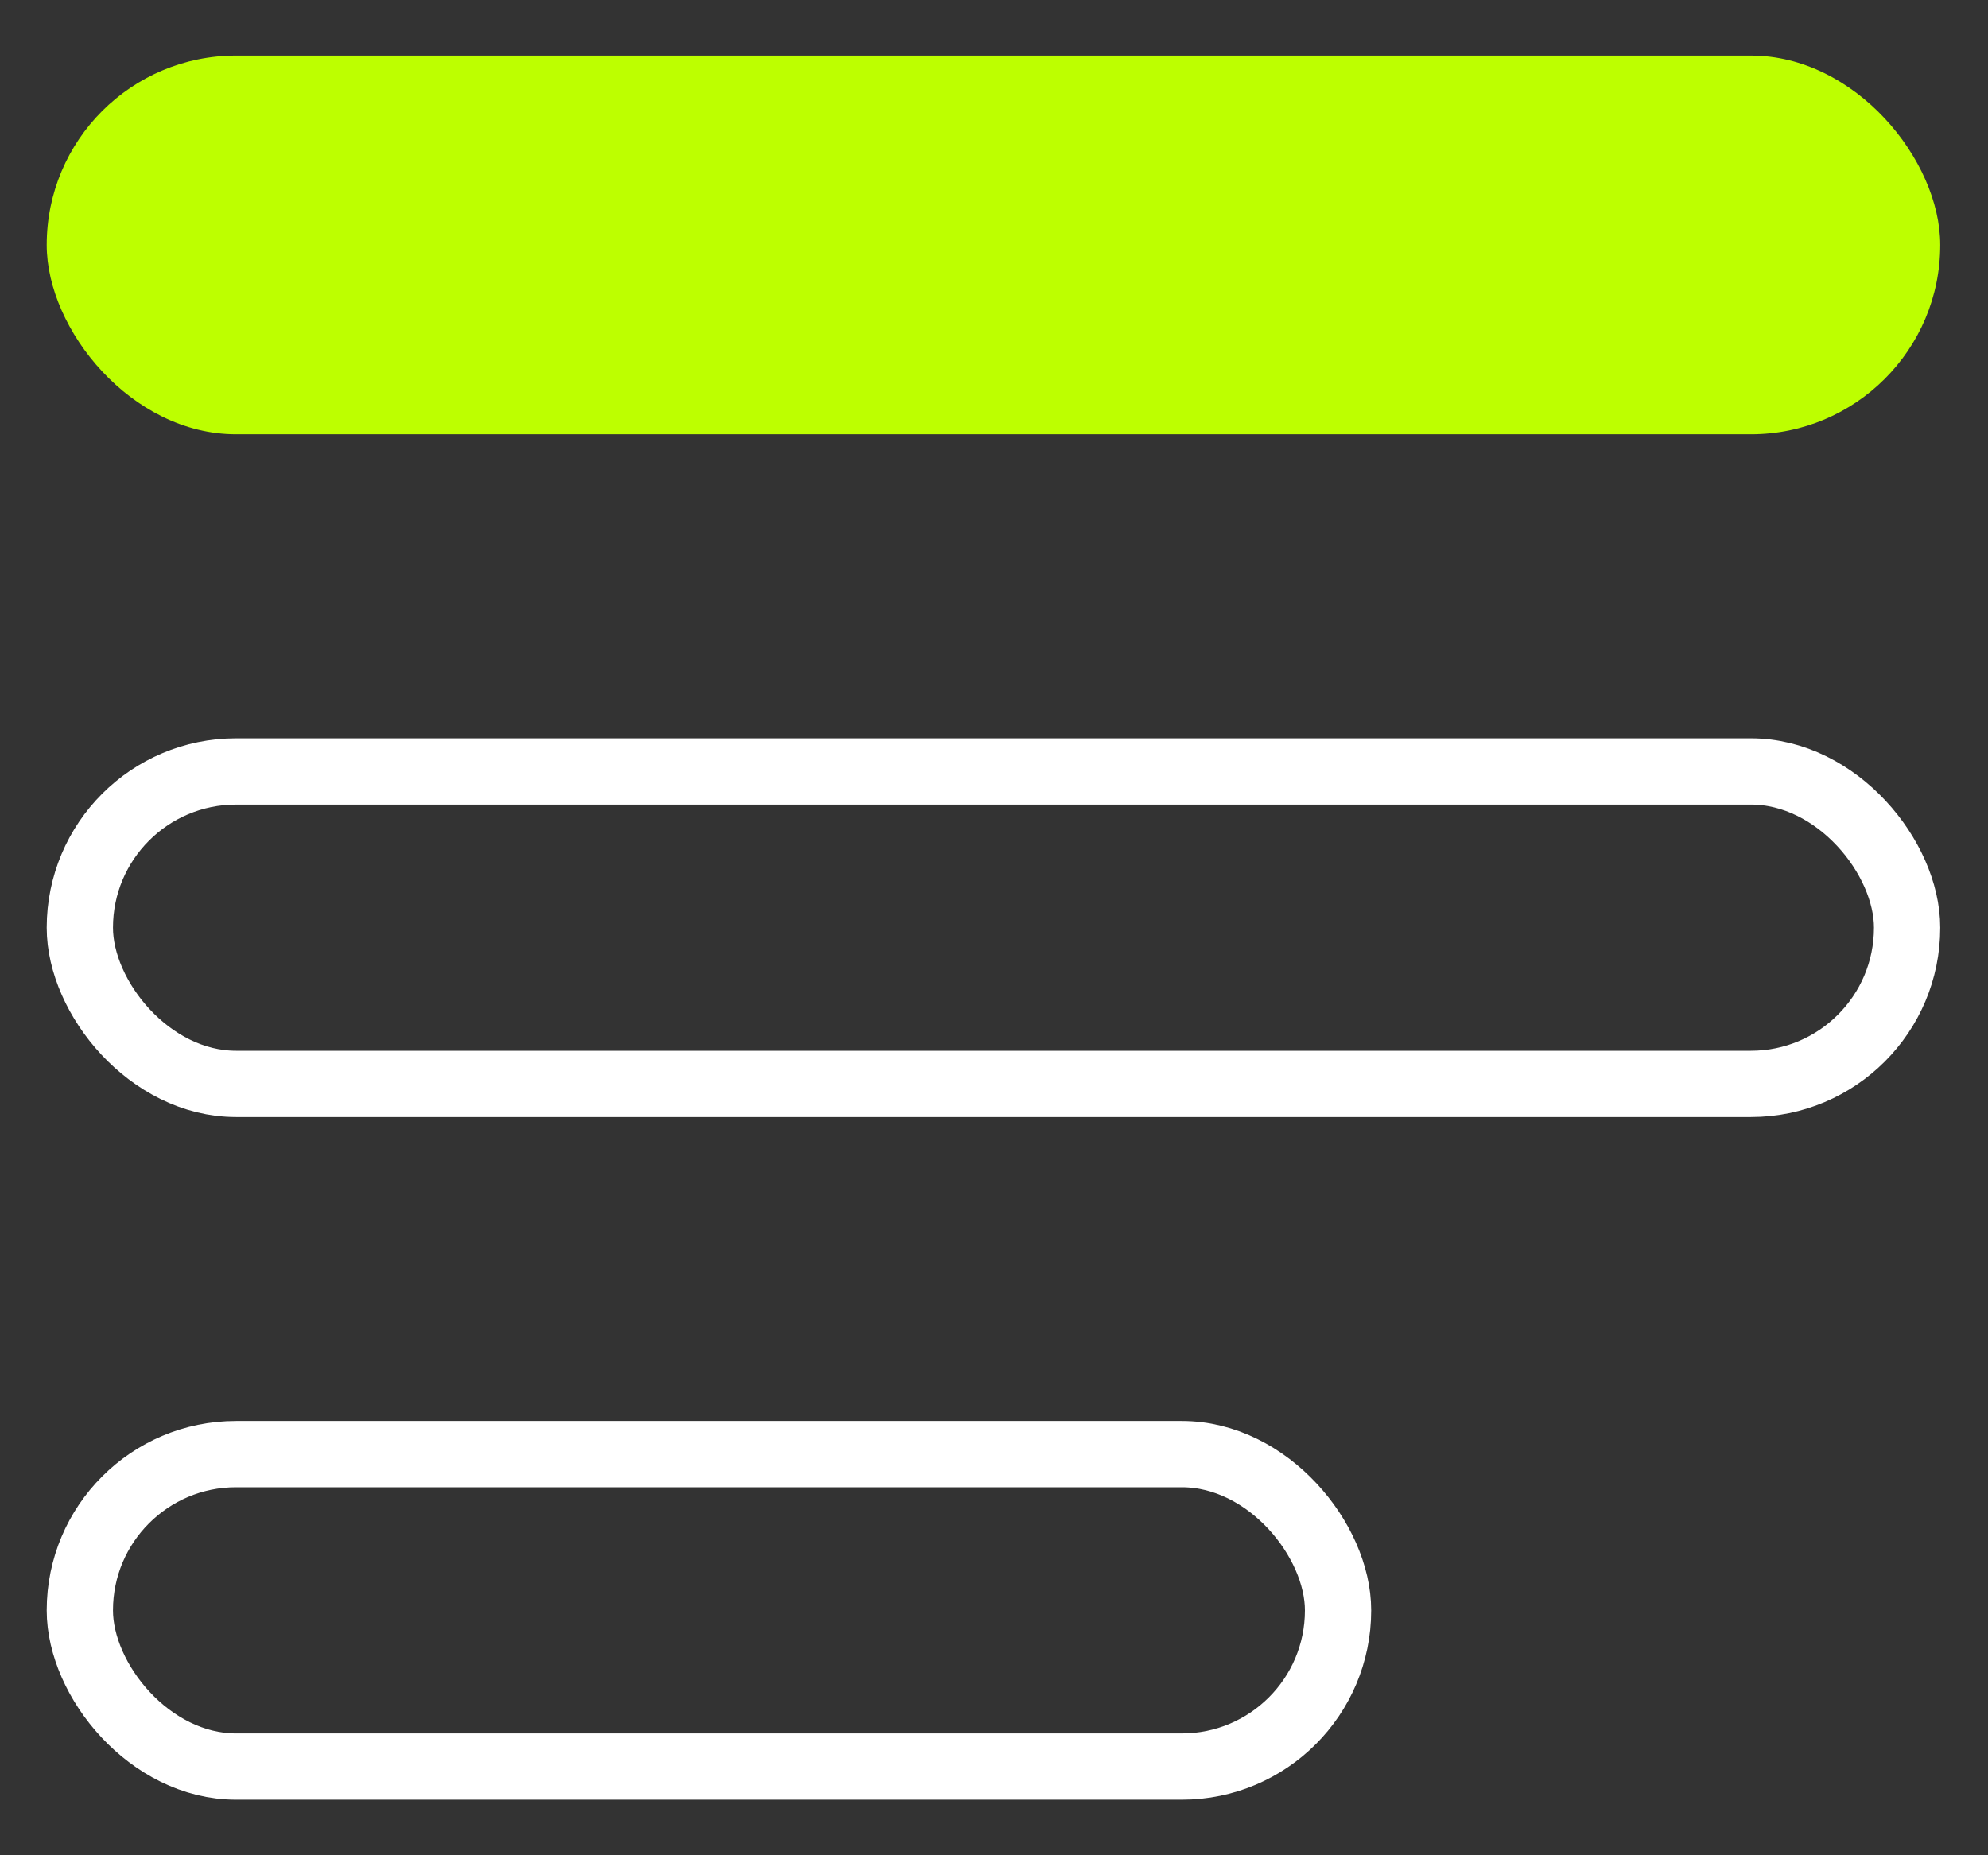 <?xml version="1.0" encoding="UTF-8"?> <svg xmlns="http://www.w3.org/2000/svg" width="30" height="28" viewBox="0 0 30 28" fill="none"><rect x="0" y="0" width="30" height="28" fill="#333333" stroke="none"/> <rect x="0.705" y="0.839" width="28.574" height="5.715" rx="2.857" fill="#BDFF00"></rect> <rect x="1.205" y="11.643" width="27.574" height="4.715" rx="2.357" stroke="white"></rect> <rect x="1.205" y="21.946" width="18.987" height="4.715" rx="2.357" stroke="white"></rect> </svg> 